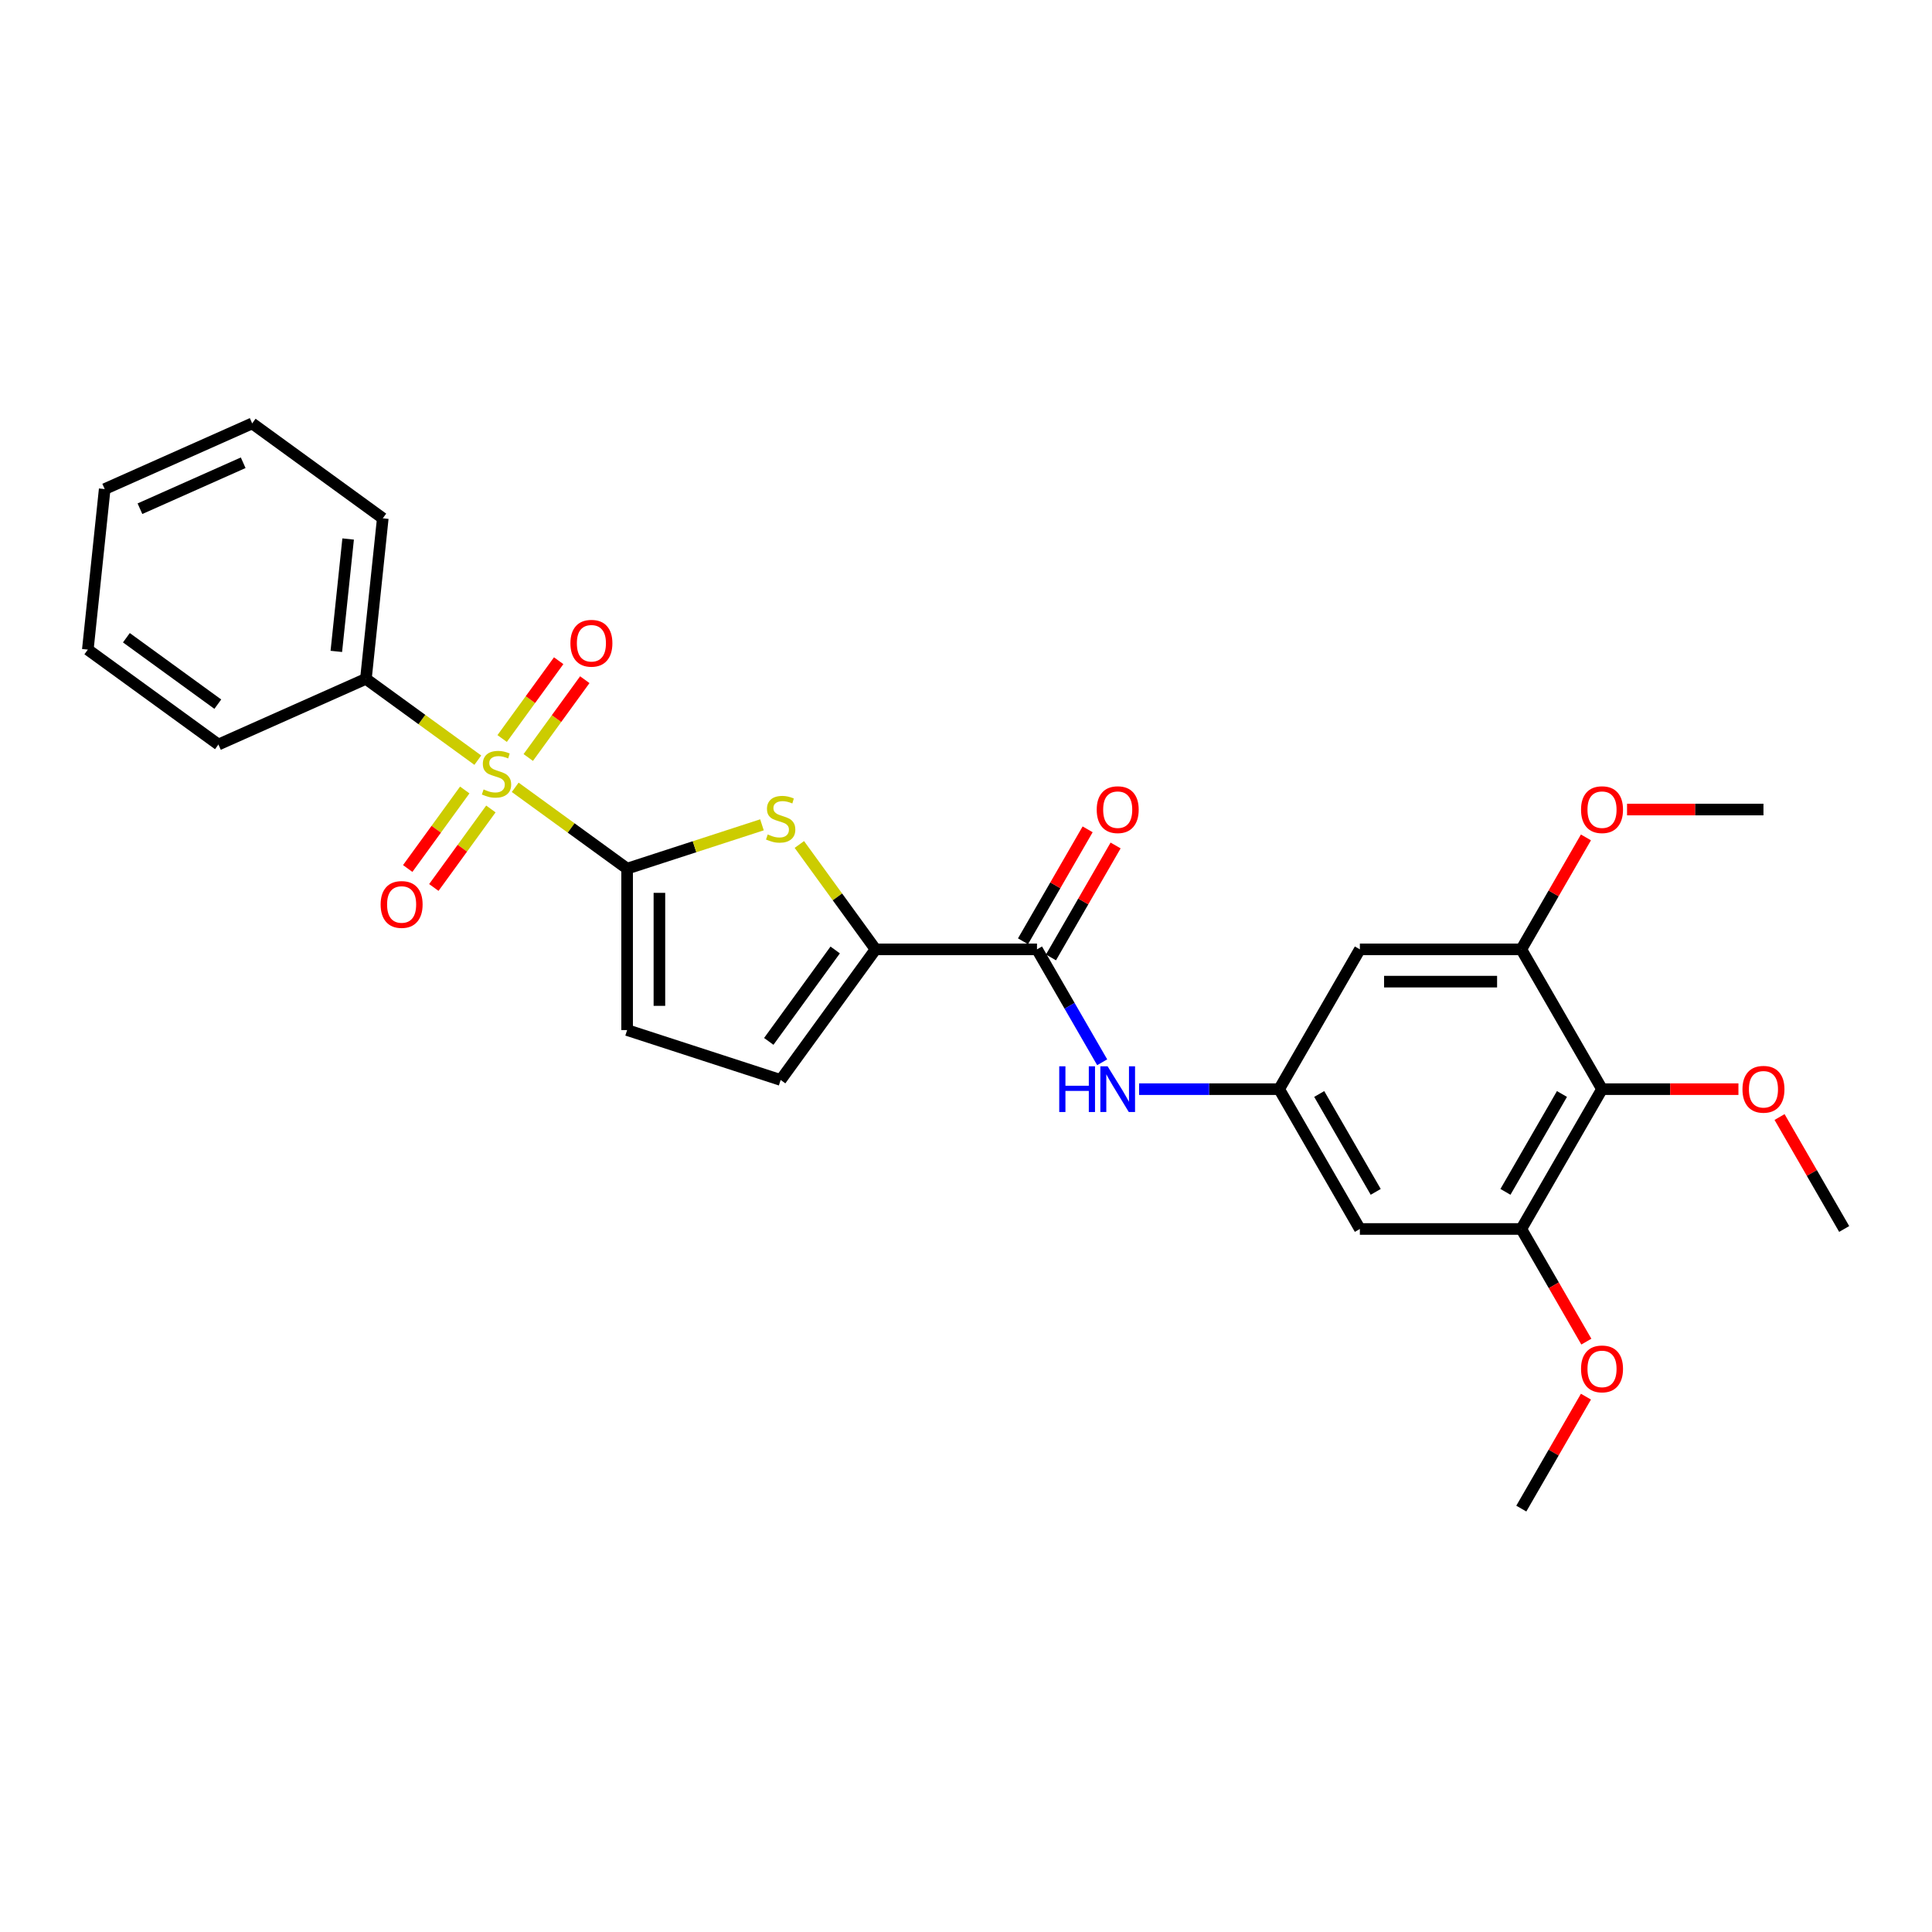 <?xml version='1.0' encoding='iso-8859-1'?>
<svg version='1.1' baseProfile='full'
              xmlns='http://www.w3.org/2000/svg'
                      xmlns:rdkit='http://www.rdkit.org/xml'
                      xmlns:xlink='http://www.w3.org/1999/xlink'
                  xml:space='preserve'
width='1000px' height='1000px' viewBox='0 0 1000 1000'>
<!-- END OF HEADER -->
<rect style='opacity:1.0;fill:#FFFFFF;stroke:none' width='1000' height='1000' x='0' y='0'> </rect>
<path class='bond-0' d='M 266.671,407.518 L 295.634,428.561' style='fill:none;fill-rule:evenodd;stroke:#CCCC00;stroke-width:6px;stroke-linecap:butt;stroke-linejoin:miter;stroke-opacity:1' />
<path class='bond-0' d='M 295.634,428.561 L 324.596,449.604' style='fill:none;fill-rule:evenodd;stroke:#000000;stroke-width:6px;stroke-linecap:butt;stroke-linejoin:miter;stroke-opacity:1' />
<path class='bond-13' d='M 240.558,408.895 L 225.795,429.215' style='fill:none;fill-rule:evenodd;stroke:#CCCC00;stroke-width:6px;stroke-linecap:butt;stroke-linejoin:miter;stroke-opacity:1' />
<path class='bond-13' d='M 225.795,429.215 L 211.031,449.535' style='fill:none;fill-rule:evenodd;stroke:#FF0000;stroke-width:6px;stroke-linecap:butt;stroke-linejoin:miter;stroke-opacity:1' />
<path class='bond-13' d='M 254.078,418.718 L 239.315,439.038' style='fill:none;fill-rule:evenodd;stroke:#CCCC00;stroke-width:6px;stroke-linecap:butt;stroke-linejoin:miter;stroke-opacity:1' />
<path class='bond-13' d='M 239.315,439.038 L 224.552,459.358' style='fill:none;fill-rule:evenodd;stroke:#FF0000;stroke-width:6px;stroke-linecap:butt;stroke-linejoin:miter;stroke-opacity:1' />
<path class='bond-14' d='M 273.431,392.081 L 288.061,371.945' style='fill:none;fill-rule:evenodd;stroke:#CCCC00;stroke-width:6px;stroke-linecap:butt;stroke-linejoin:miter;stroke-opacity:1' />
<path class='bond-14' d='M 288.061,371.945 L 302.691,351.809' style='fill:none;fill-rule:evenodd;stroke:#FF0000;stroke-width:6px;stroke-linecap:butt;stroke-linejoin:miter;stroke-opacity:1' />
<path class='bond-14' d='M 259.911,382.258 L 274.54,362.122' style='fill:none;fill-rule:evenodd;stroke:#CCCC00;stroke-width:6px;stroke-linecap:butt;stroke-linejoin:miter;stroke-opacity:1' />
<path class='bond-14' d='M 274.54,362.122 L 289.17,341.986' style='fill:none;fill-rule:evenodd;stroke:#FF0000;stroke-width:6px;stroke-linecap:butt;stroke-linejoin:miter;stroke-opacity:1' />
<path class='bond-15' d='M 247.318,393.458 L 218.355,372.415' style='fill:none;fill-rule:evenodd;stroke:#CCCC00;stroke-width:6px;stroke-linecap:butt;stroke-linejoin:miter;stroke-opacity:1' />
<path class='bond-15' d='M 218.355,372.415 L 189.393,351.372' style='fill:none;fill-rule:evenodd;stroke:#000000;stroke-width:6px;stroke-linecap:butt;stroke-linejoin:miter;stroke-opacity:1' />
<path class='bond-1' d='M 324.596,449.604 L 359.494,438.265' style='fill:none;fill-rule:evenodd;stroke:#000000;stroke-width:6px;stroke-linecap:butt;stroke-linejoin:miter;stroke-opacity:1' />
<path class='bond-1' d='M 359.494,438.265 L 394.391,426.926' style='fill:none;fill-rule:evenodd;stroke:#CCCC00;stroke-width:6px;stroke-linecap:butt;stroke-linejoin:miter;stroke-opacity:1' />
<path class='bond-4' d='M 324.596,449.604 L 324.596,533.164' style='fill:none;fill-rule:evenodd;stroke:#000000;stroke-width:6px;stroke-linecap:butt;stroke-linejoin:miter;stroke-opacity:1' />
<path class='bond-4' d='M 341.308,462.138 L 341.308,520.63' style='fill:none;fill-rule:evenodd;stroke:#000000;stroke-width:6px;stroke-linecap:butt;stroke-linejoin:miter;stroke-opacity:1' />
<path class='bond-2' d='M 413.743,437.1 L 433.463,464.242' style='fill:none;fill-rule:evenodd;stroke:#CCCC00;stroke-width:6px;stroke-linecap:butt;stroke-linejoin:miter;stroke-opacity:1' />
<path class='bond-2' d='M 433.463,464.242 L 453.183,491.384' style='fill:none;fill-rule:evenodd;stroke:#000000;stroke-width:6px;stroke-linecap:butt;stroke-linejoin:miter;stroke-opacity:1' />
<path class='bond-3' d='M 453.183,491.384 L 536.743,491.384' style='fill:none;fill-rule:evenodd;stroke:#000000;stroke-width:6px;stroke-linecap:butt;stroke-linejoin:miter;stroke-opacity:1' />
<path class='bond-28' d='M 453.183,491.384 L 404.067,558.986' style='fill:none;fill-rule:evenodd;stroke:#000000;stroke-width:6px;stroke-linecap:butt;stroke-linejoin:miter;stroke-opacity:1' />
<path class='bond-28' d='M 432.295,491.701 L 397.914,539.022' style='fill:none;fill-rule:evenodd;stroke:#000000;stroke-width:6px;stroke-linecap:butt;stroke-linejoin:miter;stroke-opacity:1' />
<path class='bond-10' d='M 536.743,491.384 L 553.615,520.606' style='fill:none;fill-rule:evenodd;stroke:#000000;stroke-width:6px;stroke-linecap:butt;stroke-linejoin:miter;stroke-opacity:1' />
<path class='bond-10' d='M 553.615,520.606 L 570.486,549.828' style='fill:none;fill-rule:evenodd;stroke:#0000FF;stroke-width:6px;stroke-linecap:butt;stroke-linejoin:miter;stroke-opacity:1' />
<path class='bond-16' d='M 543.98,495.562 L 560.706,466.59' style='fill:none;fill-rule:evenodd;stroke:#000000;stroke-width:6px;stroke-linecap:butt;stroke-linejoin:miter;stroke-opacity:1' />
<path class='bond-16' d='M 560.706,466.59 L 577.433,437.619' style='fill:none;fill-rule:evenodd;stroke:#FF0000;stroke-width:6px;stroke-linecap:butt;stroke-linejoin:miter;stroke-opacity:1' />
<path class='bond-16' d='M 529.507,487.206 L 546.233,458.234' style='fill:none;fill-rule:evenodd;stroke:#000000;stroke-width:6px;stroke-linecap:butt;stroke-linejoin:miter;stroke-opacity:1' />
<path class='bond-16' d='M 546.233,458.234 L 562.96,429.263' style='fill:none;fill-rule:evenodd;stroke:#FF0000;stroke-width:6px;stroke-linecap:butt;stroke-linejoin:miter;stroke-opacity:1' />
<path class='bond-6' d='M 324.596,533.164 L 404.067,558.986' style='fill:none;fill-rule:evenodd;stroke:#000000;stroke-width:6px;stroke-linecap:butt;stroke-linejoin:miter;stroke-opacity:1' />
<path class='bond-5' d='M 829.205,563.749 L 787.425,636.115' style='fill:none;fill-rule:evenodd;stroke:#000000;stroke-width:6px;stroke-linecap:butt;stroke-linejoin:miter;stroke-opacity:1' />
<path class='bond-5' d='M 808.465,566.248 L 779.218,616.904' style='fill:none;fill-rule:evenodd;stroke:#000000;stroke-width:6px;stroke-linecap:butt;stroke-linejoin:miter;stroke-opacity:1' />
<path class='bond-17' d='M 829.205,563.749 L 864.509,563.749' style='fill:none;fill-rule:evenodd;stroke:#000000;stroke-width:6px;stroke-linecap:butt;stroke-linejoin:miter;stroke-opacity:1' />
<path class='bond-17' d='M 864.509,563.749 L 899.813,563.749' style='fill:none;fill-rule:evenodd;stroke:#FF0000;stroke-width:6px;stroke-linecap:butt;stroke-linejoin:miter;stroke-opacity:1' />
<path class='bond-30' d='M 829.205,563.749 L 787.425,491.384' style='fill:none;fill-rule:evenodd;stroke:#000000;stroke-width:6px;stroke-linecap:butt;stroke-linejoin:miter;stroke-opacity:1' />
<path class='bond-7' d='M 787.425,636.115 L 703.864,636.115' style='fill:none;fill-rule:evenodd;stroke:#000000;stroke-width:6px;stroke-linecap:butt;stroke-linejoin:miter;stroke-opacity:1' />
<path class='bond-18' d='M 787.425,636.115 L 804.257,665.27' style='fill:none;fill-rule:evenodd;stroke:#000000;stroke-width:6px;stroke-linecap:butt;stroke-linejoin:miter;stroke-opacity:1' />
<path class='bond-18' d='M 804.257,665.27 L 821.09,694.425' style='fill:none;fill-rule:evenodd;stroke:#FF0000;stroke-width:6px;stroke-linecap:butt;stroke-linejoin:miter;stroke-opacity:1' />
<path class='bond-8' d='M 787.425,491.384 L 703.864,491.384' style='fill:none;fill-rule:evenodd;stroke:#000000;stroke-width:6px;stroke-linecap:butt;stroke-linejoin:miter;stroke-opacity:1' />
<path class='bond-8' d='M 774.89,508.096 L 716.398,508.096' style='fill:none;fill-rule:evenodd;stroke:#000000;stroke-width:6px;stroke-linecap:butt;stroke-linejoin:miter;stroke-opacity:1' />
<path class='bond-19' d='M 787.425,491.384 L 804.151,462.412' style='fill:none;fill-rule:evenodd;stroke:#000000;stroke-width:6px;stroke-linecap:butt;stroke-linejoin:miter;stroke-opacity:1' />
<path class='bond-19' d='M 804.151,462.412 L 820.878,433.441' style='fill:none;fill-rule:evenodd;stroke:#FF0000;stroke-width:6px;stroke-linecap:butt;stroke-linejoin:miter;stroke-opacity:1' />
<path class='bond-9' d='M 662.084,563.749 L 625.835,563.749' style='fill:none;fill-rule:evenodd;stroke:#000000;stroke-width:6px;stroke-linecap:butt;stroke-linejoin:miter;stroke-opacity:1' />
<path class='bond-9' d='M 625.835,563.749 L 589.587,563.749' style='fill:none;fill-rule:evenodd;stroke:#0000FF;stroke-width:6px;stroke-linecap:butt;stroke-linejoin:miter;stroke-opacity:1' />
<path class='bond-11' d='M 662.084,563.749 L 703.864,491.384' style='fill:none;fill-rule:evenodd;stroke:#000000;stroke-width:6px;stroke-linecap:butt;stroke-linejoin:miter;stroke-opacity:1' />
<path class='bond-12' d='M 662.084,563.749 L 703.864,636.115' style='fill:none;fill-rule:evenodd;stroke:#000000;stroke-width:6px;stroke-linecap:butt;stroke-linejoin:miter;stroke-opacity:1' />
<path class='bond-12' d='M 682.824,566.248 L 712.07,616.904' style='fill:none;fill-rule:evenodd;stroke:#000000;stroke-width:6px;stroke-linecap:butt;stroke-linejoin:miter;stroke-opacity:1' />
<path class='bond-20' d='M 189.393,351.372 L 198.127,268.27' style='fill:none;fill-rule:evenodd;stroke:#000000;stroke-width:6px;stroke-linecap:butt;stroke-linejoin:miter;stroke-opacity:1' />
<path class='bond-20' d='M 174.082,337.16 L 180.196,278.988' style='fill:none;fill-rule:evenodd;stroke:#000000;stroke-width:6px;stroke-linecap:butt;stroke-linejoin:miter;stroke-opacity:1' />
<path class='bond-21' d='M 189.393,351.372 L 113.056,385.36' style='fill:none;fill-rule:evenodd;stroke:#000000;stroke-width:6px;stroke-linecap:butt;stroke-linejoin:miter;stroke-opacity:1' />
<path class='bond-22' d='M 921.092,578.172 L 937.819,607.143' style='fill:none;fill-rule:evenodd;stroke:#FF0000;stroke-width:6px;stroke-linecap:butt;stroke-linejoin:miter;stroke-opacity:1' />
<path class='bond-22' d='M 937.819,607.143 L 954.545,636.115' style='fill:none;fill-rule:evenodd;stroke:#000000;stroke-width:6px;stroke-linecap:butt;stroke-linejoin:miter;stroke-opacity:1' />
<path class='bond-23' d='M 820.878,722.903 L 804.151,751.874' style='fill:none;fill-rule:evenodd;stroke:#FF0000;stroke-width:6px;stroke-linecap:butt;stroke-linejoin:miter;stroke-opacity:1' />
<path class='bond-23' d='M 804.151,751.874 L 787.425,780.846' style='fill:none;fill-rule:evenodd;stroke:#000000;stroke-width:6px;stroke-linecap:butt;stroke-linejoin:miter;stroke-opacity:1' />
<path class='bond-24' d='M 842.157,419.018 L 877.461,419.018' style='fill:none;fill-rule:evenodd;stroke:#FF0000;stroke-width:6px;stroke-linecap:butt;stroke-linejoin:miter;stroke-opacity:1' />
<path class='bond-24' d='M 877.461,419.018 L 912.765,419.018' style='fill:none;fill-rule:evenodd;stroke:#000000;stroke-width:6px;stroke-linecap:butt;stroke-linejoin:miter;stroke-opacity:1' />
<path class='bond-26' d='M 198.127,268.27 L 130.525,219.154' style='fill:none;fill-rule:evenodd;stroke:#000000;stroke-width:6px;stroke-linecap:butt;stroke-linejoin:miter;stroke-opacity:1' />
<path class='bond-25' d='M 113.056,385.36 L 45.455,336.244' style='fill:none;fill-rule:evenodd;stroke:#000000;stroke-width:6px;stroke-linecap:butt;stroke-linejoin:miter;stroke-opacity:1' />
<path class='bond-25' d='M 112.739,364.472 L 65.418,330.091' style='fill:none;fill-rule:evenodd;stroke:#000000;stroke-width:6px;stroke-linecap:butt;stroke-linejoin:miter;stroke-opacity:1' />
<path class='bond-27' d='M 45.455,336.244 L 54.189,253.141' style='fill:none;fill-rule:evenodd;stroke:#000000;stroke-width:6px;stroke-linecap:butt;stroke-linejoin:miter;stroke-opacity:1' />
<path class='bond-29' d='M 130.525,219.154 L 54.189,253.141' style='fill:none;fill-rule:evenodd;stroke:#000000;stroke-width:6px;stroke-linecap:butt;stroke-linejoin:miter;stroke-opacity:1' />
<path class='bond-29' d='M 125.872,239.519 L 72.437,263.31' style='fill:none;fill-rule:evenodd;stroke:#000000;stroke-width:6px;stroke-linecap:butt;stroke-linejoin:miter;stroke-opacity:1' />
<path  class='atom-0' d='M 250.31 408.61
Q 250.577 408.71, 251.68 409.178
Q 252.783 409.646, 253.986 409.947
Q 255.223 410.215, 256.426 410.215
Q 258.666 410.215, 259.969 409.145
Q 261.273 408.042, 261.273 406.137
Q 261.273 404.833, 260.604 404.031
Q 259.969 403.229, 258.967 402.794
Q 257.964 402.36, 256.293 401.858
Q 254.187 401.223, 252.917 400.622
Q 251.68 400.02, 250.778 398.75
Q 249.909 397.48, 249.909 395.341
Q 249.909 392.366, 251.914 390.528
Q 253.953 388.689, 257.964 388.689
Q 260.705 388.689, 263.813 389.993
L 263.044 392.567
Q 260.203 391.397, 258.064 391.397
Q 255.758 391.397, 254.488 392.366
Q 253.218 393.302, 253.251 394.94
Q 253.251 396.21, 253.886 396.979
Q 254.555 397.747, 255.49 398.182
Q 256.46 398.616, 258.064 399.118
Q 260.203 399.786, 261.473 400.455
Q 262.743 401.123, 263.646 402.494
Q 264.582 403.83, 264.582 406.137
Q 264.582 409.412, 262.376 411.184
Q 260.203 412.922, 256.56 412.922
Q 254.454 412.922, 252.85 412.454
Q 251.279 412.019, 249.407 411.251
L 250.31 408.61
' fill='#CCCC00'/>
<path  class='atom-2' d='M 397.382 431.904
Q 397.65 432.004, 398.753 432.472
Q 399.856 432.94, 401.059 433.241
Q 402.296 433.509, 403.499 433.509
Q 405.738 433.509, 407.042 432.439
Q 408.345 431.336, 408.345 429.431
Q 408.345 428.127, 407.677 427.325
Q 407.042 426.523, 406.039 426.088
Q 405.036 425.654, 403.365 425.152
Q 401.259 424.517, 399.989 423.916
Q 398.753 423.314, 397.85 422.044
Q 396.981 420.774, 396.981 418.635
Q 396.981 415.66, 398.987 413.822
Q 401.025 411.983, 405.036 411.983
Q 407.777 411.983, 410.886 413.287
L 410.117 415.861
Q 407.276 414.691, 405.137 414.691
Q 402.83 414.691, 401.56 415.66
Q 400.29 416.596, 400.324 418.234
Q 400.324 419.504, 400.959 420.273
Q 401.627 421.041, 402.563 421.476
Q 403.532 421.91, 405.137 422.412
Q 407.276 423.08, 408.546 423.749
Q 409.816 424.417, 410.718 425.788
Q 411.654 427.124, 411.654 429.431
Q 411.654 432.706, 409.448 434.478
Q 407.276 436.216, 403.633 436.216
Q 401.527 436.216, 399.922 435.748
Q 398.352 435.313, 396.48 434.545
L 397.382 431.904
' fill='#CCCC00'/>
<path  class='atom-11' d='M 548.258 551.917
L 551.466 551.917
L 551.466 561.978
L 563.566 561.978
L 563.566 551.917
L 566.775 551.917
L 566.775 575.582
L 563.566 575.582
L 563.566 564.652
L 551.466 564.652
L 551.466 575.582
L 548.258 575.582
L 548.258 551.917
' fill='#0000FF'/>
<path  class='atom-11' d='M 573.292 551.917
L 581.047 564.451
Q 581.816 565.688, 583.052 567.927
Q 584.289 570.167, 584.356 570.301
L 584.356 551.917
L 587.498 551.917
L 587.498 575.582
L 584.256 575.582
L 575.933 561.878
Q 574.964 560.273, 573.928 558.435
Q 572.925 556.597, 572.624 556.028
L 572.624 575.582
L 569.549 575.582
L 569.549 551.917
L 573.292 551.917
' fill='#0000FF'/>
<path  class='atom-14' d='M 197.016 468.157
Q 197.016 462.475, 199.824 459.299
Q 202.631 456.124, 207.879 456.124
Q 213.126 456.124, 215.934 459.299
Q 218.742 462.475, 218.742 468.157
Q 218.742 473.906, 215.901 477.181
Q 213.06 480.423, 207.879 480.423
Q 202.665 480.423, 199.824 477.181
Q 197.016 473.939, 197.016 468.157
M 207.879 477.749
Q 211.489 477.749, 213.427 475.343
Q 215.399 472.903, 215.399 468.157
Q 215.399 463.511, 213.427 461.171
Q 211.489 458.798, 207.879 458.798
Q 204.269 458.798, 202.297 461.138
Q 200.358 463.477, 200.358 468.157
Q 200.358 472.936, 202.297 475.343
Q 204.269 477.749, 207.879 477.749
' fill='#FF0000'/>
<path  class='atom-15' d='M 295.247 332.953
Q 295.247 327.271, 298.055 324.096
Q 300.863 320.92, 306.11 320.92
Q 311.358 320.92, 314.165 324.096
Q 316.973 327.271, 316.973 332.953
Q 316.973 338.702, 314.132 341.978
Q 311.291 345.22, 306.11 345.22
Q 300.896 345.22, 298.055 341.978
Q 295.247 338.735, 295.247 332.953
M 306.11 342.546
Q 309.72 342.546, 311.659 340.139
Q 313.631 337.699, 313.631 332.953
Q 313.631 328.307, 311.659 325.967
Q 309.72 323.594, 306.11 323.594
Q 302.5 323.594, 300.528 325.934
Q 298.59 328.274, 298.59 332.953
Q 298.59 337.733, 300.528 340.139
Q 302.5 342.546, 306.11 342.546
' fill='#FF0000'/>
<path  class='atom-17' d='M 567.661 419.085
Q 567.661 413.403, 570.468 410.228
Q 573.276 407.053, 578.523 407.053
Q 583.771 407.053, 586.579 410.228
Q 589.386 413.403, 589.386 419.085
Q 589.386 424.834, 586.545 428.11
Q 583.704 431.352, 578.523 431.352
Q 573.309 431.352, 570.468 428.11
Q 567.661 424.868, 567.661 419.085
M 578.523 428.678
Q 582.133 428.678, 584.072 426.271
Q 586.044 423.832, 586.044 419.085
Q 586.044 414.439, 584.072 412.1
Q 582.133 409.727, 578.523 409.727
Q 574.914 409.727, 572.942 412.066
Q 571.003 414.406, 571.003 419.085
Q 571.003 423.865, 572.942 426.271
Q 574.914 428.678, 578.523 428.678
' fill='#FF0000'/>
<path  class='atom-18' d='M 901.902 563.816
Q 901.902 558.134, 904.71 554.959
Q 907.518 551.784, 912.765 551.784
Q 918.013 551.784, 920.82 554.959
Q 923.628 558.134, 923.628 563.816
Q 923.628 569.565, 920.787 572.841
Q 917.946 576.083, 912.765 576.083
Q 907.551 576.083, 904.71 572.841
Q 901.902 569.599, 901.902 563.816
M 912.765 573.409
Q 916.375 573.409, 918.314 571.002
Q 920.286 568.562, 920.286 563.816
Q 920.286 559.17, 918.314 556.831
Q 916.375 554.457, 912.765 554.457
Q 909.155 554.457, 907.183 556.797
Q 905.245 559.137, 905.245 563.816
Q 905.245 568.596, 907.183 571.002
Q 909.155 573.409, 912.765 573.409
' fill='#FF0000'/>
<path  class='atom-19' d='M 818.342 708.547
Q 818.342 702.865, 821.15 699.69
Q 823.957 696.515, 829.205 696.515
Q 834.452 696.515, 837.26 699.69
Q 840.068 702.865, 840.068 708.547
Q 840.068 714.296, 837.227 717.572
Q 834.386 720.814, 829.205 720.814
Q 823.991 720.814, 821.15 717.572
Q 818.342 714.33, 818.342 708.547
M 829.205 718.14
Q 832.815 718.14, 834.753 715.733
Q 836.725 713.293, 836.725 708.547
Q 836.725 703.901, 834.753 701.562
Q 832.815 699.188, 829.205 699.188
Q 825.595 699.188, 823.623 701.528
Q 821.684 703.868, 821.684 708.547
Q 821.684 713.327, 823.623 715.733
Q 825.595 718.14, 829.205 718.14
' fill='#FF0000'/>
<path  class='atom-20' d='M 818.342 419.085
Q 818.342 413.403, 821.15 410.228
Q 823.957 407.053, 829.205 407.053
Q 834.452 407.053, 837.26 410.228
Q 840.068 413.403, 840.068 419.085
Q 840.068 424.834, 837.227 428.11
Q 834.386 431.352, 829.205 431.352
Q 823.991 431.352, 821.15 428.11
Q 818.342 424.868, 818.342 419.085
M 829.205 428.678
Q 832.815 428.678, 834.753 426.271
Q 836.725 423.832, 836.725 419.085
Q 836.725 414.439, 834.753 412.1
Q 832.815 409.727, 829.205 409.727
Q 825.595 409.727, 823.623 412.066
Q 821.684 414.406, 821.684 419.085
Q 821.684 423.865, 823.623 426.271
Q 825.595 428.678, 829.205 428.678
' fill='#FF0000'/>
</svg>
